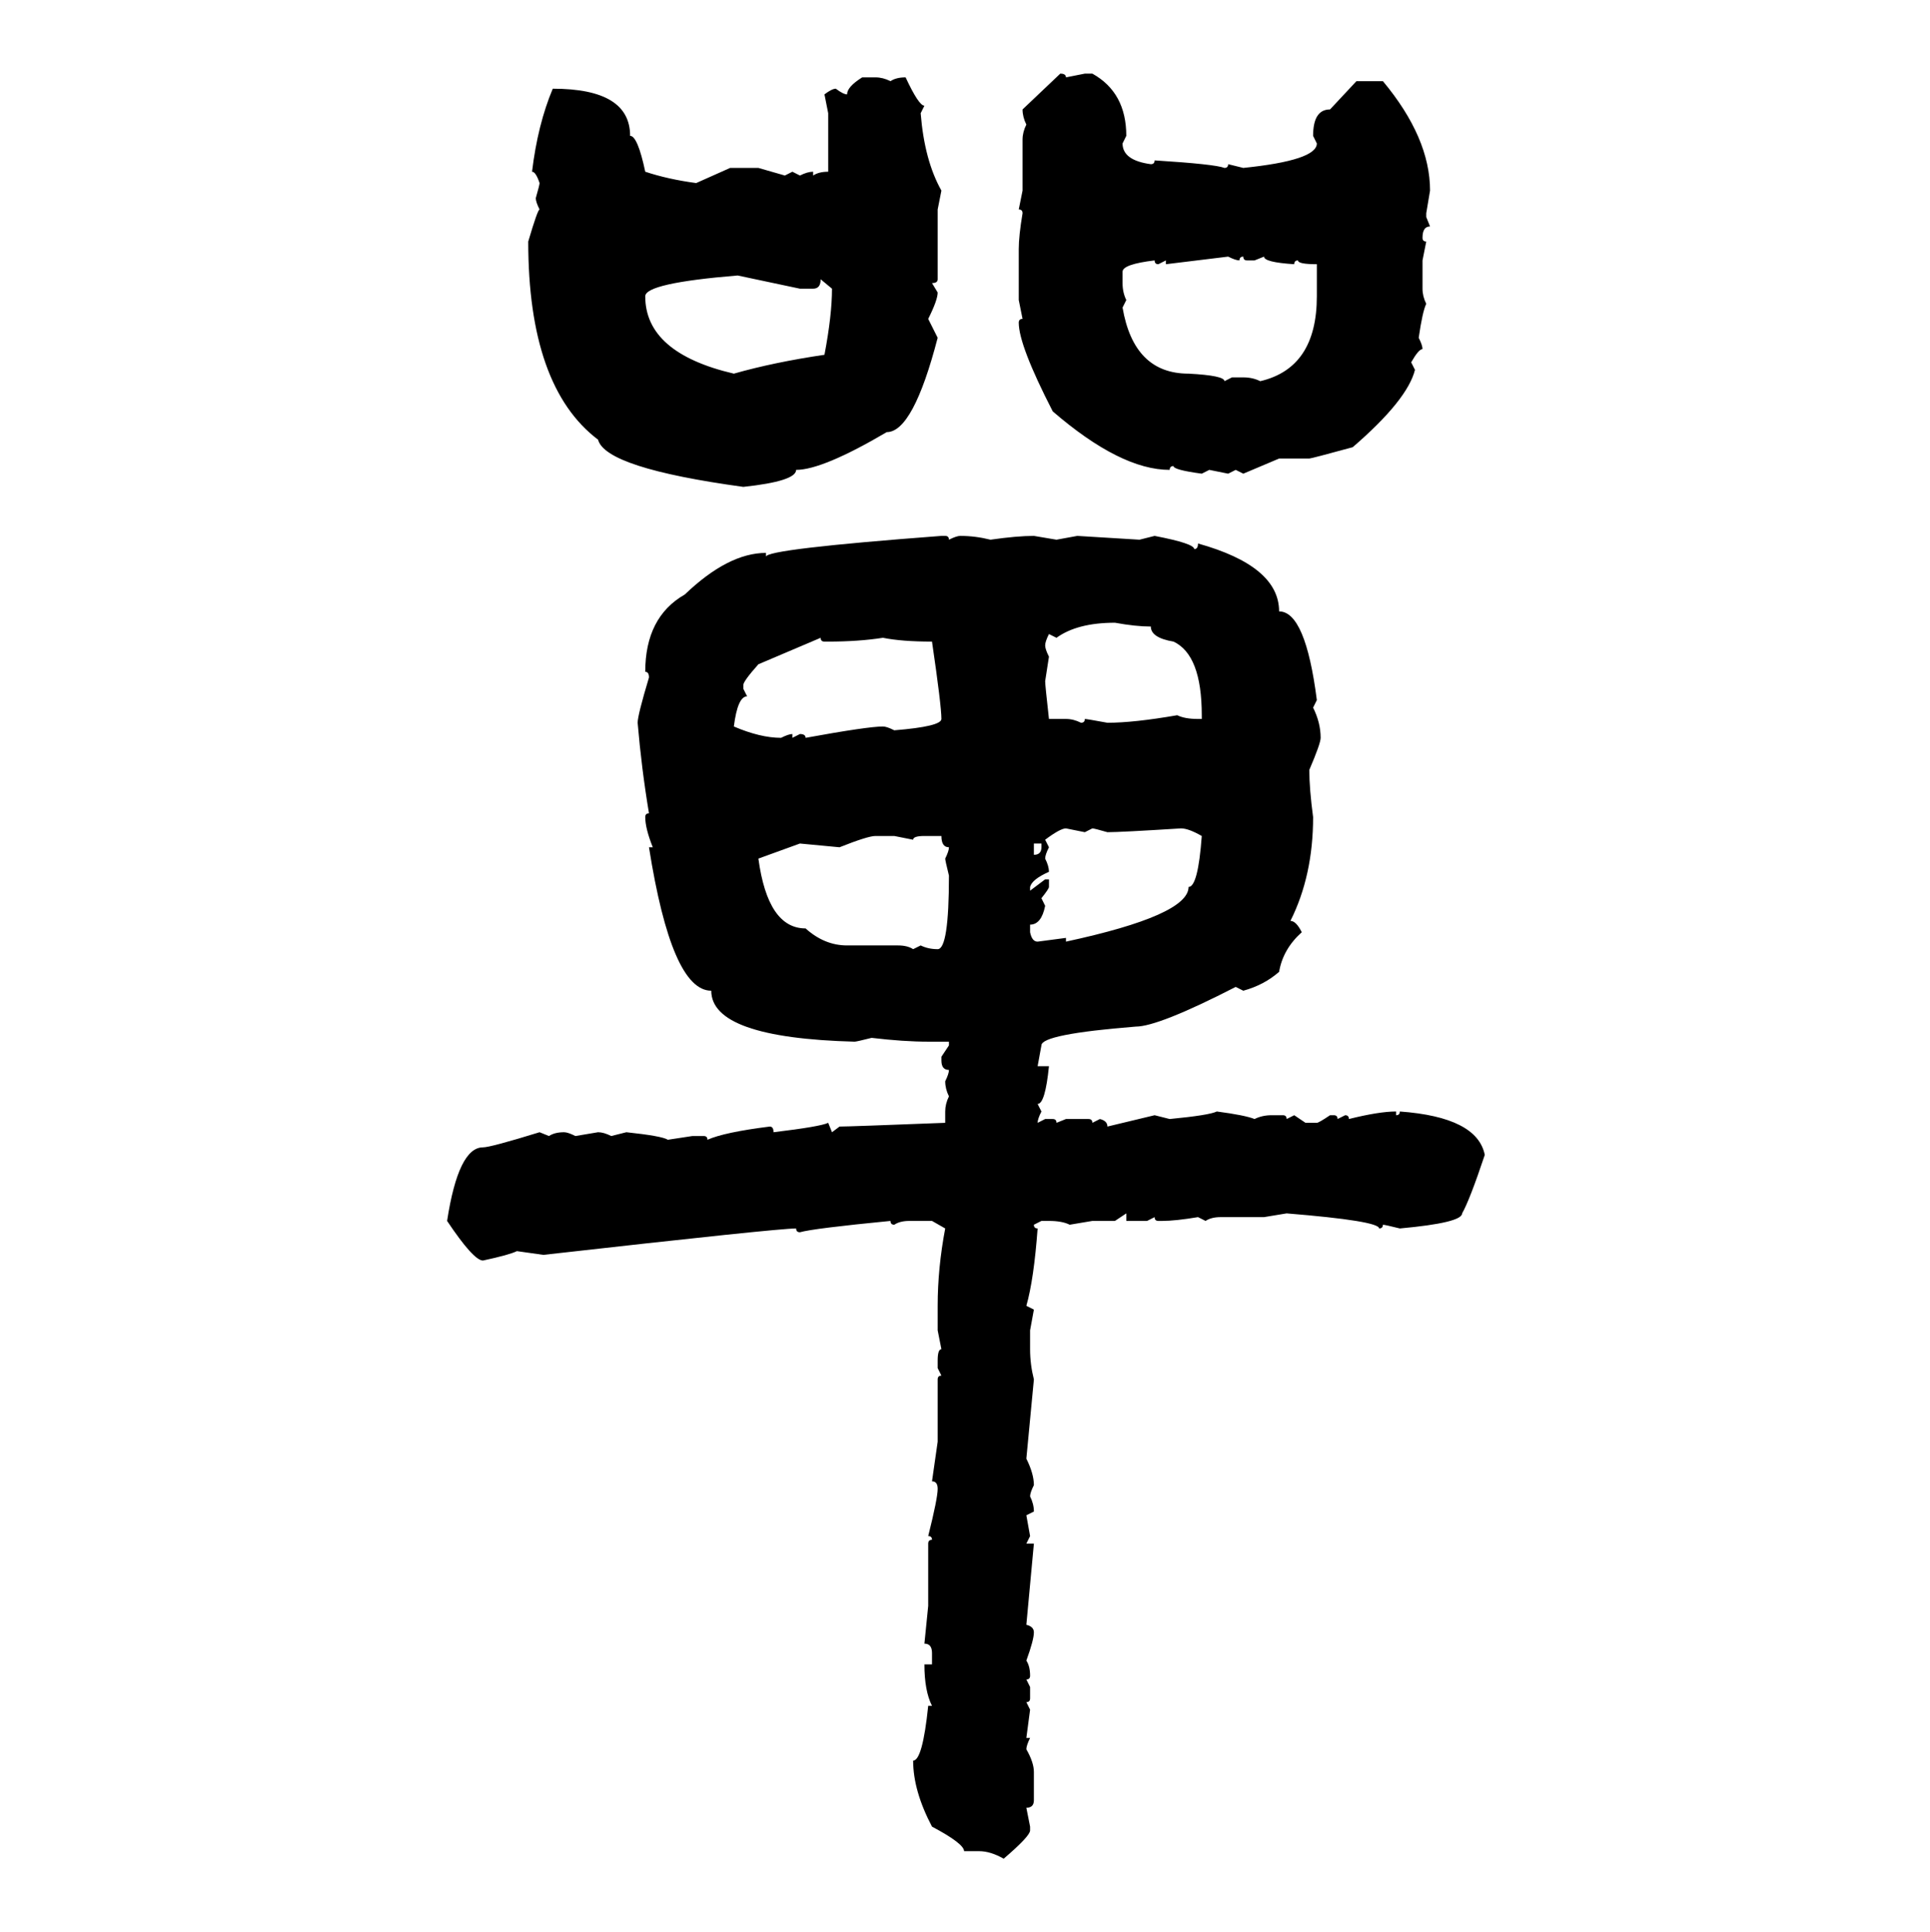<svg xmlns="http://www.w3.org/2000/svg" xmlns:xlink="http://www.w3.org/1999/xlink" width="299.707" height="300"><path d="M158.79 16.99L164.65 11.43Q165.53 11.43 165.53 12.01L165.53 12.01L168.46 11.43L169.63 11.43Q174.90 14.36 174.90 21.09L174.90 21.09L174.32 22.27Q174.32 24.90 178.71 25.49L178.71 25.49Q179.30 25.49 179.30 24.90L179.30 24.90Q188.67 25.49 190.14 26.07L190.14 26.07Q190.72 26.07 190.72 25.49L190.72 25.49L193.07 26.07Q204.49 24.90 204.49 22.27L204.49 22.27L203.91 21.09Q203.91 16.99 206.54 16.99L206.54 16.99L210.64 12.60L214.75 12.60Q222.07 21.39 222.07 29.59L222.07 29.59L221.48 33.11L221.48 33.69L222.07 35.16Q220.90 35.16 220.90 36.91L220.90 36.91Q220.90 37.50 221.48 37.50L221.48 37.50L220.90 40.43L220.90 44.82Q220.90 46.00 221.48 47.17L221.48 47.17Q220.90 48.34 220.31 52.44L220.31 52.44Q220.90 53.61 220.90 54.20L220.90 54.20Q220.31 54.20 219.14 56.25L219.14 56.25L219.73 57.42Q218.55 62.11 210.06 69.43L210.06 69.43Q203.61 71.19 203.32 71.19L203.32 71.19L198.63 71.19L193.07 73.54L191.89 72.95L190.72 73.54L187.79 72.95L186.62 73.54Q182.23 72.95 182.23 72.36L182.23 72.36Q181.64 72.36 181.64 72.95L181.64 72.95Q174.02 72.95 163.48 63.87L163.48 63.87Q158.20 53.61 158.20 50.10L158.20 50.10Q158.20 49.51 158.79 49.51L158.79 49.51L158.20 46.58L158.20 38.67Q158.20 36.62 158.79 33.11L158.79 33.11Q158.79 32.52 158.20 32.52L158.20 32.52L158.79 29.59L158.79 21.68Q158.79 20.51 159.38 19.34L159.38 19.34Q158.79 18.16 158.79 16.99L158.79 16.99ZM133.89 12.01L133.89 12.01L135.94 12.01Q137.11 12.01 138.28 12.60L138.28 12.60Q139.16 12.01 140.63 12.01L140.63 12.01Q142.68 16.41 143.55 16.41L143.55 16.41L142.97 17.58Q143.55 24.90 146.19 29.59L146.19 29.59L145.61 32.52L145.61 43.36Q145.61 43.95 144.73 43.95L144.73 43.95L145.61 45.41Q145.61 46.58 144.14 49.51L144.14 49.51L145.61 52.44Q141.80 67.09 137.70 67.09L137.70 67.09Q127.73 72.95 123.63 72.95L123.63 72.95Q123.63 74.71 115.43 75.59L115.43 75.59Q94.04 72.66 92.87 68.26L92.87 68.26Q82.03 60.06 82.03 37.50L82.03 37.50Q83.50 32.52 83.79 32.52L83.79 32.52Q83.20 31.35 83.20 30.76L83.20 30.76Q83.79 28.71 83.79 28.42L83.79 28.42Q83.20 26.66 82.62 26.66L82.62 26.66Q83.50 19.34 85.84 13.77L85.84 13.77Q97.85 13.77 97.85 21.09L97.85 21.09Q99.02 21.09 100.20 26.66L100.20 26.66Q103.71 27.83 108.11 28.42L108.11 28.42L113.38 26.07L117.77 26.07L121.88 27.25L123.05 26.66L124.22 27.25Q125.39 26.66 126.27 26.66L126.27 26.66L126.27 27.25Q127.15 26.66 128.61 26.66L128.61 26.66L128.61 17.58L128.03 14.65Q129.20 13.77 129.79 13.77L129.79 13.77Q130.96 14.65 131.54 14.65L131.54 14.65Q131.54 13.48 133.89 12.01ZM190.72 39.84L181.05 41.02L181.05 40.43L179.88 41.02Q179.30 41.02 179.30 40.43L179.30 40.43Q174.32 41.02 174.32 42.19L174.32 42.19L174.32 43.95Q174.32 45.41 174.90 46.58L174.90 46.58L174.32 47.75Q176.07 58.01 184.57 58.01L184.57 58.01Q190.14 58.30 190.14 59.18L190.14 59.18L191.31 58.59L193.07 58.59Q194.53 58.59 195.70 59.18L195.70 59.18Q204.49 57.13 204.49 46.00L204.49 46.00L204.49 41.02Q201.56 41.02 201.56 40.43L201.56 40.43Q200.98 40.43 200.98 41.02L200.98 41.02Q196.29 40.72 196.29 39.84L196.29 39.84L194.82 40.43L193.65 40.43Q193.07 40.43 193.07 39.84L193.07 39.84Q192.48 39.84 192.48 40.43L192.48 40.43Q191.89 40.43 190.72 39.84L190.72 39.84ZM100.20 46.00L100.20 46.00Q100.20 54.79 113.96 58.01L113.96 58.01Q120.12 56.25 128.03 55.08L128.03 55.08Q129.20 48.93 129.20 44.82L129.20 44.82L127.44 43.36Q127.44 44.82 126.27 44.82L126.27 44.82L124.22 44.82L114.55 42.77Q100.20 43.95 100.20 46.00ZM146.19 83.20L146.19 83.20L146.78 83.20Q147.36 83.20 147.36 83.79L147.36 83.79Q148.54 83.20 149.12 83.20L149.12 83.20Q151.46 83.20 153.81 83.79L153.81 83.79Q157.91 83.20 160.55 83.20L160.55 83.20L164.06 83.79L167.29 83.20L176.95 83.79L179.30 83.20Q185.45 84.38 185.45 85.25L185.45 85.25Q186.04 85.25 186.04 84.38L186.04 84.38Q198.63 87.89 198.63 94.92L198.63 94.92Q202.73 94.92 204.49 108.69L204.49 108.69L203.91 109.86Q205.08 112.21 205.08 114.55L205.08 114.55Q205.08 115.43 203.32 119.53L203.32 119.53Q203.32 122.46 203.91 126.86L203.91 126.86Q203.91 135.94 200.39 142.97L200.39 142.97Q201.27 142.97 202.15 144.73L202.15 144.73Q199.22 147.36 198.63 150.88L198.63 150.88Q196.29 152.93 193.07 153.81L193.07 153.81L191.89 153.22Q179.88 159.38 176.37 159.38L176.37 159.38Q161.72 160.55 161.72 162.30L161.72 162.30L161.13 165.53L162.89 165.53Q162.30 171.39 161.13 171.39L161.13 171.39L161.72 172.56Q161.13 173.73 161.13 174.32L161.13 174.32L162.30 173.73L163.48 173.73Q164.06 173.73 164.06 174.32L164.06 174.32L165.53 173.73L169.04 173.73Q169.63 173.73 169.63 174.32L169.63 174.32L170.80 173.73Q171.97 174.02 171.97 174.90L171.97 174.90L179.30 173.14L181.64 173.73Q187.79 173.14 188.96 172.56L188.96 172.56Q193.36 173.14 194.82 173.73L194.82 173.73Q196.00 173.14 197.46 173.14L197.46 173.14L199.22 173.14Q199.80 173.14 199.80 173.73L199.80 173.73L200.98 173.14L202.73 174.32L204.49 174.32Q204.79 174.32 206.54 173.14L206.54 173.14L207.13 173.14Q207.71 173.14 207.71 173.73L207.71 173.73L208.89 173.14Q209.47 173.14 209.47 173.73L209.47 173.73Q214.16 172.56 216.80 172.56L216.80 172.56L216.80 173.14Q217.38 173.14 217.38 172.56L217.38 172.56Q229.39 173.44 230.57 179.30L230.57 179.30Q228.22 186.33 227.05 188.38L227.05 188.38Q227.05 189.84 217.38 190.72L217.38 190.72Q215.04 190.14 214.75 190.14L214.75 190.14Q214.75 190.72 214.16 190.72L214.16 190.72Q214.16 189.55 199.80 188.38L199.80 188.38L196.29 188.96L189.55 188.96Q188.09 188.96 187.21 189.55L187.21 189.55L186.04 188.96Q182.52 189.55 180.47 189.55L180.47 189.55L179.88 189.55Q179.30 189.55 179.30 188.96L179.30 188.96L178.13 189.55L174.90 189.55L174.90 188.38L173.14 189.55L169.63 189.55L166.11 190.14Q164.94 189.55 162.89 189.55L162.89 189.55L161.72 189.55L160.55 190.14Q160.55 190.72 161.13 190.72L161.13 190.72Q160.55 198.63 159.38 202.73L159.38 202.73L160.55 203.32L159.96 206.54L159.96 209.47Q159.96 211.82 160.55 214.16L160.55 214.16L159.38 226.46Q160.55 228.81 160.55 230.57L160.55 230.57Q159.96 231.74 159.96 232.32L159.96 232.32Q160.55 233.50 160.55 234.67L160.55 234.67L159.38 235.25L159.96 238.48L159.38 239.65L160.55 239.65L159.38 252.25Q160.55 252.54 160.55 253.42L160.55 253.42Q160.55 254.59 159.38 257.81L159.38 257.81Q159.96 258.69 159.96 260.16L159.96 260.16Q159.96 260.74 159.38 260.74L159.38 260.74L159.96 261.91L159.96 263.67Q159.96 264.26 159.38 264.26L159.38 264.26L159.96 265.43L159.38 269.82L159.96 269.82Q159.38 271.00 159.38 271.58L159.38 271.58Q160.55 273.63 160.55 275.10L160.55 275.10L160.55 279.49Q160.55 280.66 159.38 280.66L159.38 280.66L159.96 283.59L159.96 284.18Q159.96 285.06 155.86 288.57L155.86 288.57Q153.81 287.40 152.05 287.40L152.05 287.40L149.71 287.40Q149.71 286.23 144.73 283.59L144.73 283.59Q141.80 278.03 141.80 273.34L141.80 273.34Q143.26 273.34 144.14 264.84L144.14 264.84L144.73 264.84Q143.55 262.50 143.55 258.40L143.55 258.40L144.73 258.40L144.73 256.64Q144.73 255.18 143.55 255.18L143.55 255.18L144.14 249.32L144.14 239.65Q144.14 239.06 144.73 239.06L144.73 239.06Q144.73 238.48 144.14 238.48L144.14 238.48Q145.61 232.62 145.61 231.15L145.61 231.15Q145.61 229.98 144.73 229.98L144.73 229.98L145.61 223.83L145.61 214.16Q145.61 213.57 146.19 213.57L146.19 213.57L145.61 212.40L145.61 211.23Q145.61 209.47 146.19 209.47L146.19 209.47L145.61 206.54L145.61 202.73Q145.61 196.88 146.78 190.72L146.78 190.72L144.73 189.55L141.21 189.55Q139.75 189.55 138.87 190.14L138.87 190.14Q138.28 190.14 138.28 189.55L138.28 189.55Q126.27 190.72 124.22 191.31L124.22 191.31Q123.63 191.31 123.63 190.72L123.63 190.72Q120.70 190.72 84.38 194.82L84.38 194.82L80.27 194.24Q79.10 194.82 75 195.70L75 195.70Q73.54 195.70 69.43 189.55L69.43 189.55Q71.19 178.13 75 178.13L75 178.13Q76.17 178.13 83.79 175.78L83.79 175.78L85.25 176.37Q86.13 175.78 87.60 175.78L87.60 175.78Q88.18 175.78 89.36 176.37L89.36 176.37L92.87 175.78Q93.75 175.78 94.92 176.37L94.92 176.37L97.27 175.78Q102.83 176.37 103.71 176.95L103.71 176.95L107.52 176.37L109.28 176.37Q109.86 176.37 109.86 176.95L109.86 176.95Q112.50 175.78 119.53 174.90L119.53 174.90Q120.12 174.90 120.12 175.78L120.12 175.78Q127.44 174.90 128.61 174.32L128.61 174.32L129.20 175.78L130.37 174.90Q131.84 174.90 146.78 174.32L146.78 174.32L146.78 172.56Q146.78 171.39 147.36 170.21L147.36 170.21Q146.78 169.04 146.78 167.87L146.78 167.87Q147.36 166.70 147.36 166.11L147.36 166.11Q146.19 166.11 146.19 164.65L146.19 164.65L146.19 164.06L147.36 162.30L147.36 161.72L144.14 161.72Q140.33 161.72 135.35 161.13L135.35 161.13Q133.01 161.72 132.71 161.72L132.71 161.72Q110.45 161.13 110.45 153.81L110.45 153.81Q104.30 153.81 100.78 131.54L100.78 131.54L101.37 131.54Q100.20 128.61 100.20 126.86L100.20 126.86Q100.20 126.27 100.78 126.27L100.78 126.27Q99.61 119.24 99.02 112.21L99.02 112.21Q99.02 111.04 100.78 105.18L100.78 105.18Q100.78 104.30 100.20 104.30L100.20 104.30Q100.20 95.80 106.35 92.29L106.35 92.29Q113.09 85.84 118.95 85.84L118.95 85.84L118.95 86.43Q118.95 85.25 146.19 83.20ZM164.06 99.02L164.06 99.02L162.89 98.44Q162.30 99.61 162.30 100.20L162.30 100.20Q162.30 100.78 162.89 101.95L162.89 101.95L162.30 105.76Q162.30 106.35 162.89 111.62L162.89 111.62L165.53 111.62Q166.70 111.62 167.87 112.21L167.87 112.21Q168.46 112.21 168.46 111.62L168.46 111.62Q168.75 111.62 171.97 112.21L171.97 112.21Q176.07 112.21 182.81 111.04L182.81 111.04Q183.98 111.62 186.04 111.62L186.04 111.62L186.62 111.62L186.62 111.04Q186.62 101.66 182.23 99.61L182.23 99.61Q178.71 99.02 178.71 97.27L178.71 97.27Q176.37 97.27 173.14 96.68L173.14 96.68Q167.29 96.68 164.06 99.02ZM115.43 106.35L115.43 106.35L115.43 106.93L116.02 108.11Q114.55 108.11 113.96 112.79L113.96 112.79Q118.07 114.55 121.29 114.55L121.29 114.55Q122.46 113.96 123.05 113.96L123.05 113.96L123.05 114.55L124.22 113.96Q125.10 113.96 125.10 114.55L125.10 114.55Q134.77 112.79 137.11 112.79L137.11 112.79Q137.70 112.79 138.87 113.38L138.87 113.38Q146.19 112.79 146.19 111.62L146.19 111.62Q146.19 109.57 144.73 99.61L144.73 99.61Q140.04 99.61 137.11 99.02L137.11 99.02Q133.30 99.61 128.61 99.61L128.61 99.61L128.03 99.61Q127.44 99.61 127.44 99.02L127.44 99.02L117.77 103.13Q115.43 105.76 115.43 106.35ZM162.30 130.37L162.30 130.37L162.89 131.54Q162.30 132.71 162.30 133.30L162.30 133.30Q162.89 134.47 162.89 135.35L162.89 135.35Q160.25 136.52 159.96 137.70L159.96 137.70L159.96 138.28L162.30 136.52L162.89 136.52L162.89 137.70Q162.89 137.99 161.72 139.45L161.72 139.45L162.30 140.63Q161.72 143.55 159.96 143.55L159.96 143.55L159.96 144.73Q160.25 146.19 161.13 146.19L161.13 146.19L165.53 145.61L165.53 146.19Q184.57 142.09 184.57 137.70L184.57 137.70Q186.04 137.70 186.62 129.79L186.62 129.79Q184.57 128.61 183.40 128.61L183.40 128.61Q174.02 129.20 171.97 129.20L171.97 129.20Q169.92 128.61 169.63 128.61L169.63 128.61L168.46 129.20L165.53 128.61Q164.65 128.61 162.30 130.37ZM130.37 131.54L130.37 131.54L124.22 130.96L117.77 133.30Q119.24 144.14 125.10 144.14L125.10 144.14Q128.03 146.78 131.54 146.78L131.54 146.78L139.45 146.78Q140.92 146.78 141.80 147.36L141.80 147.36L142.97 146.78Q144.14 147.36 145.61 147.36L145.61 147.36Q147.36 147.36 147.36 135.94L147.36 135.94Q146.78 133.59 146.78 133.30L146.78 133.30Q147.36 132.13 147.36 131.54L147.36 131.54Q146.19 131.54 146.19 129.79L146.19 129.79L143.55 129.79Q141.80 129.79 141.80 130.37L141.80 130.37L138.87 129.79L135.94 129.79Q134.77 129.79 130.37 131.54ZM161.72 130.96L160.55 130.96L160.55 132.71Q161.72 132.71 161.72 131.54L161.72 131.54L161.72 130.96Z"/></svg>